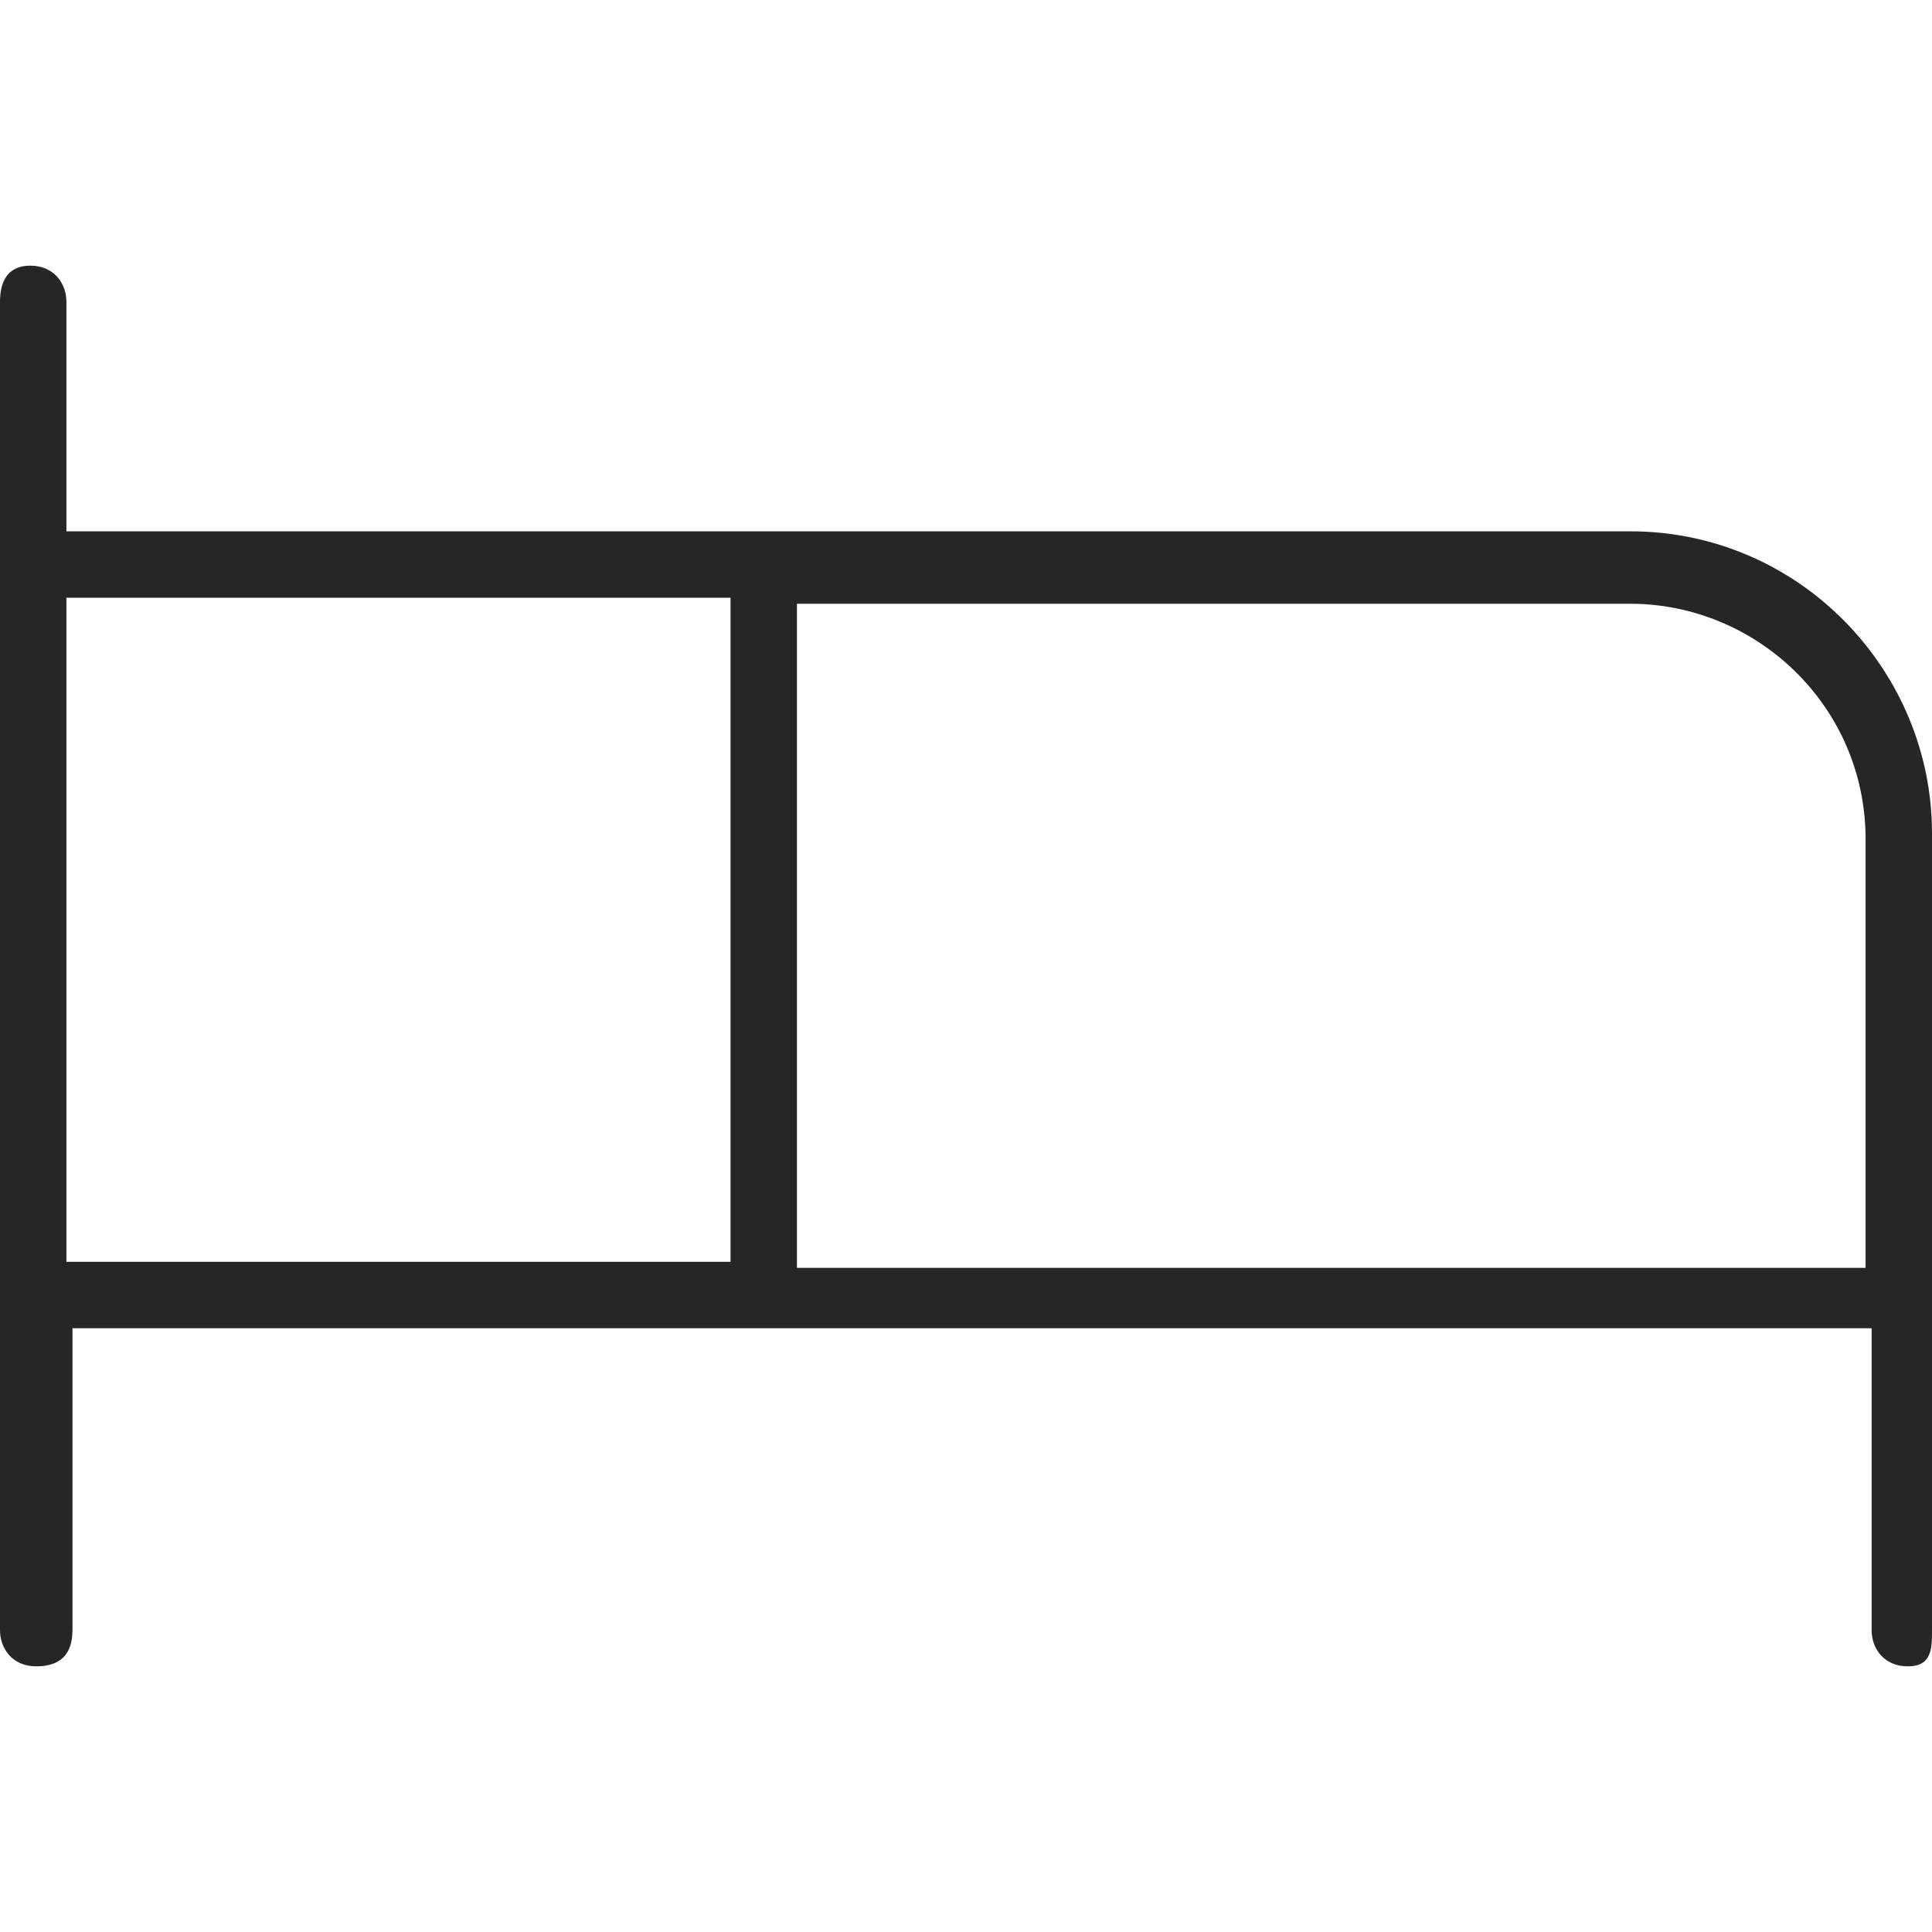 <svg xmlns="http://www.w3.org/2000/svg" viewBox="0 0 32 32" style="enable-background:new 0 0 32 32" xml:space="preserve"><path d="M27 8.8H1.1V5c0-.3-.2-.6-.6-.6S0 4.7 0 5v22c0 .3.2.6.6.6s.6-.2.6-.6v-5H31v5c0 .3.2.6.6.6s.4-.3.4-.6V13.8c0-2.7-2.2-5-5-5zM1.1 9.9h11v11h-11v-11zM13.2 21V10H27c2.1 0 3.9 1.7 3.9 3.9V21H13.2z" style="fill:#262626"/></svg>